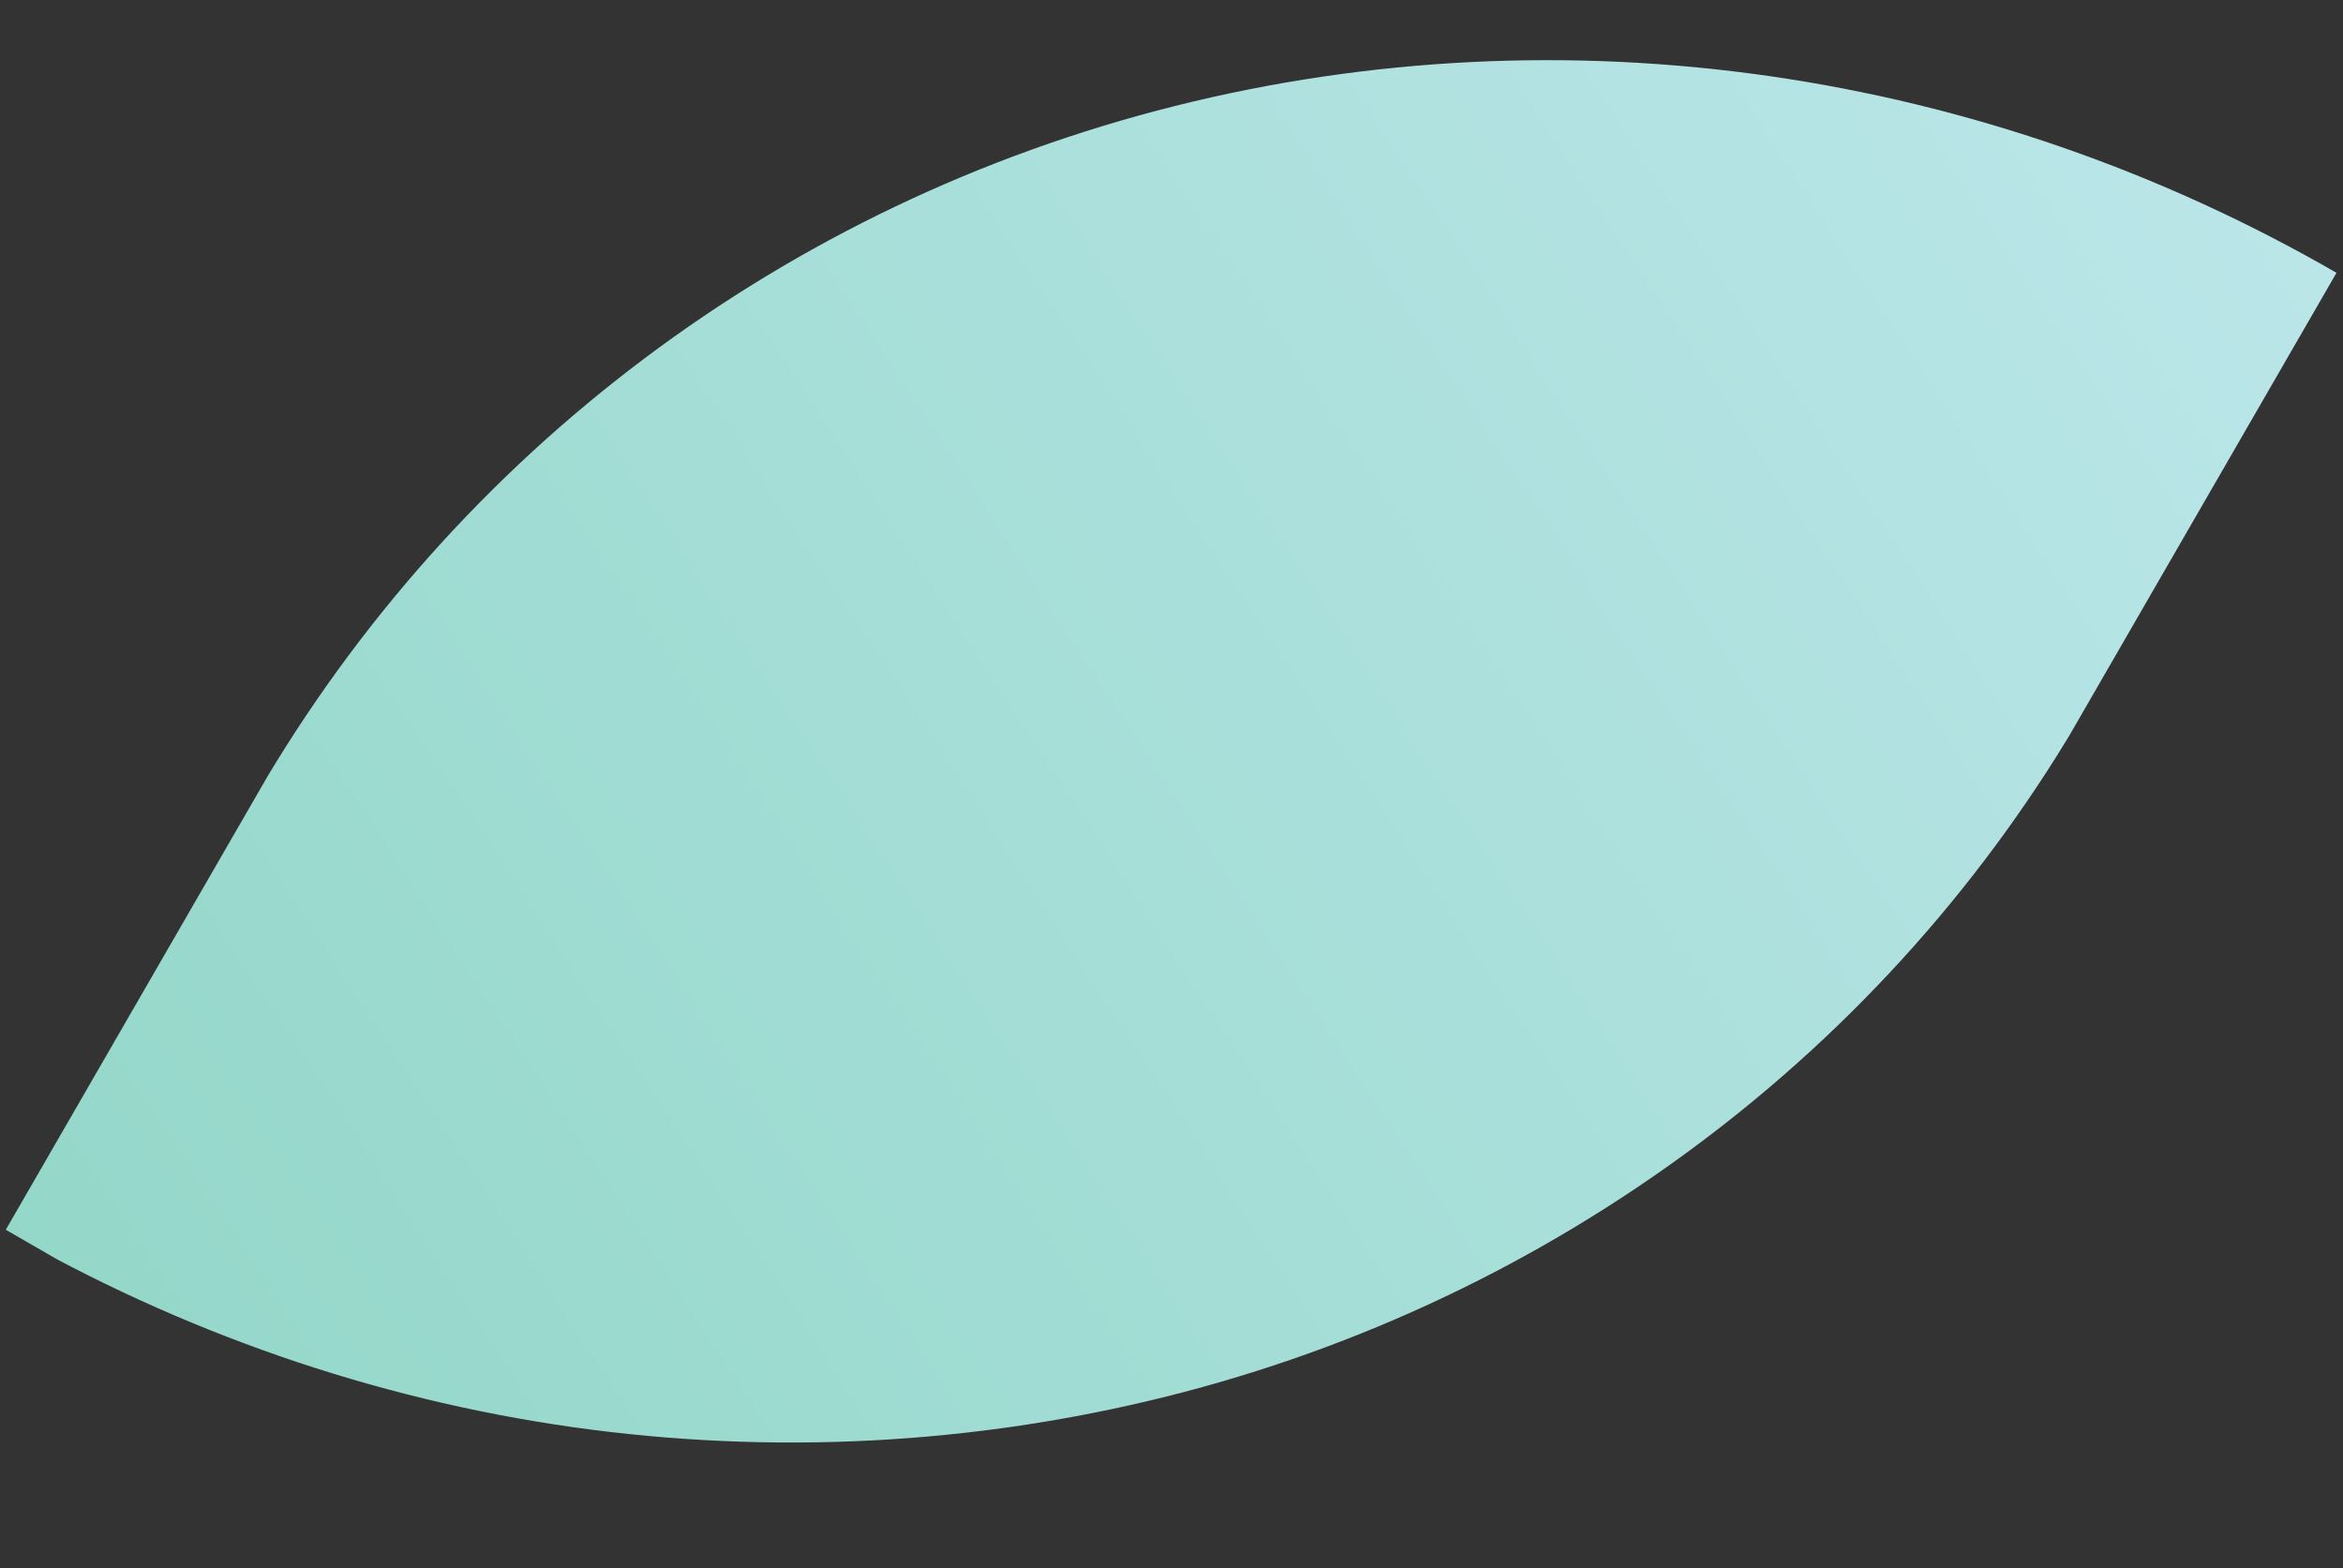 <?xml version="1.0" encoding="utf-8"?>
<!-- Generator: Adobe Illustrator 26.1.0, SVG Export Plug-In . SVG Version: 6.00 Build 0)  -->
<svg version="1.1" id="Layer_1" xmlns="http://www.w3.org/2000/svg" xmlns:xlink="http://www.w3.org/1999/xlink" x="0px" y="0px"
	 viewBox="0 0 199 133.2" style="enable-background:new 0 0 199 133.2;" xml:space="preserve">
<rect x="0" y="0" width="199" height="133.2" fill="#333333" stroke="none"/>
<style type="text/css">
	.st0{clip-path:url(#SVGID_00000047739578489176930240000012742573631346931613_);}
	.st1{fill:url(#SVGID_00000098909148687114361140000008106608221746956188_);}
</style>
<g>
	<defs>
		<rect id="SVGID_1_" x="14.8" y="-1.6" transform="matrix(0.5 -0.866 0.866 0.5 -5.523 118.059)" width="169.4" height="130.8"/>
	</defs>
	<clipPath id="SVGID_00000050659829958338025800000014095394902822750905_">
		<use xlink:href="#SVGID_1_"  style="overflow:visible;"/>
	</clipPath>
	<g style="clip-path:url(#SVGID_00000050659829958338025800000014095394902822750905_);">
		
			<linearGradient id="SVGID_00000075128265388482840980000011473185011180033152_" gradientUnits="userSpaceOnUse" x1="-322.644" y1="-211.22" x2="311.287" y2="204.684" gradientTransform="matrix(1 0 0 -1 0 129.536)">
			<stop  offset="0" style="stop-color:#4ABC8D"/>
			<stop  offset="1" style="stop-color:#D6F0FF"/>
		</linearGradient>
		<path style="fill:url(#SVGID_00000075128265388482840980000011473185011180033152_);" d="M198.5,23.2l-21.4,37
			c-8.3,14.4-19.5,27-32.9,37c-13.4,10-28.7,17.3-45.1,21.4c-16.4,4.1-33.6,5-50.5,2.6c-16.9-2.4-33.3-8.1-48.2-16.7l21.4-37
			C38.7,38.4,66.7,17.3,99.8,9C132.9,0.7,168.4,5.8,198.5,23.2z"/>
	</g>
</g>
</svg>
